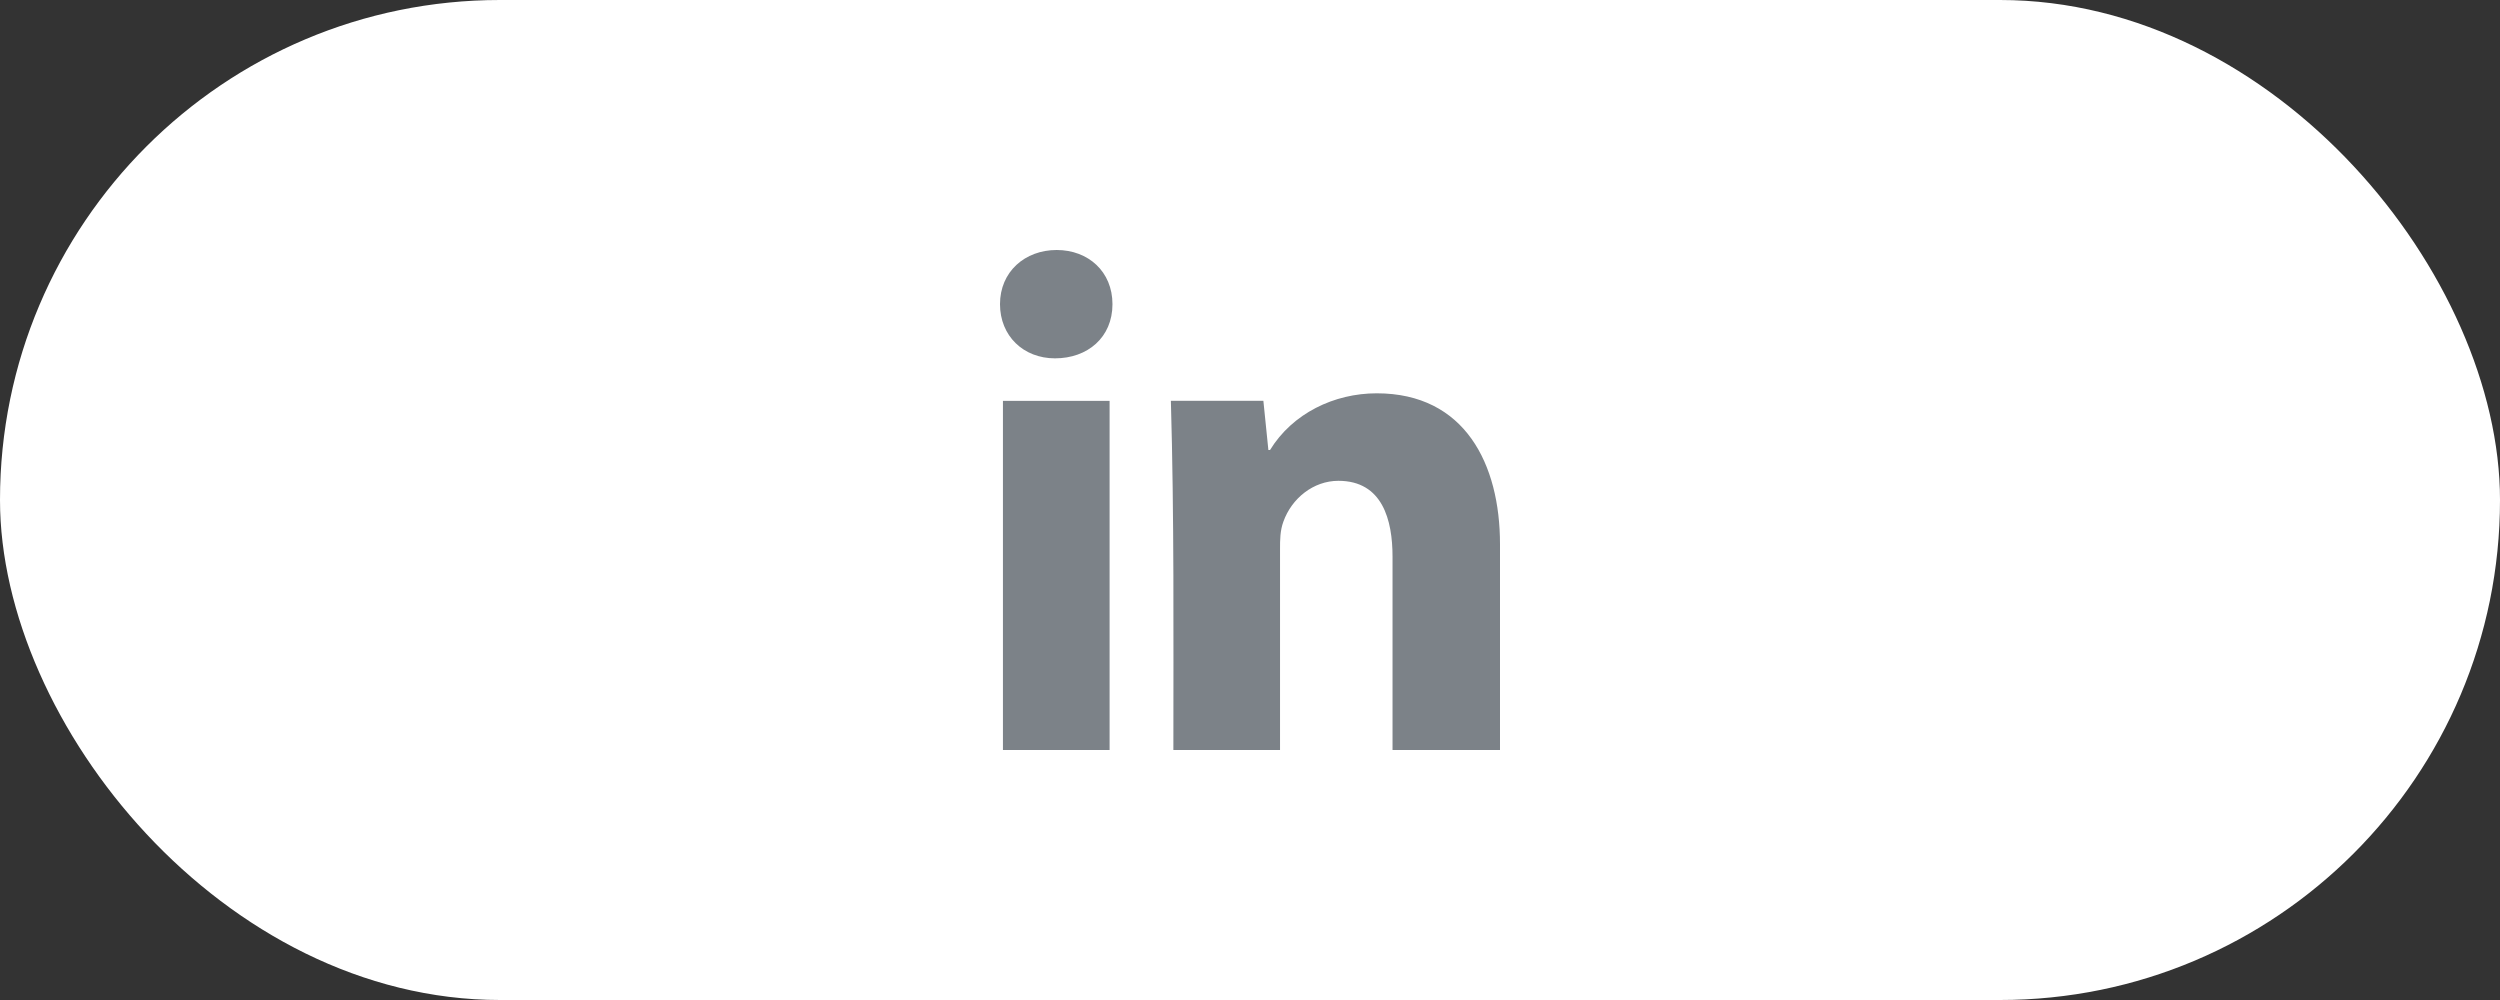 <svg width="80" height="32" viewBox="0 0 80 32" fill="none" xmlns="http://www.w3.org/2000/svg">
<rect x="0" y="0" width="80" height="32" fill="#333333" stroke="none"/>
<rect width="80" height="32" rx="16" fill="white"/>
<path fill-rule="evenodd" clip-rule="evenodd" d="M44.561 24V17.813C44.561 16.64 44.241 15.386 42.828 15.386C42.028 15.386 41.334 15.947 41.068 16.693C40.961 16.986 40.961 17.28 40.961 17.573V24H37.548C37.548 20.266 37.575 16.56 37.468 12.826H40.428L40.588 14.4H40.641C41.361 13.226 42.694 12.586 44.054 12.586C46.88 12.586 48 14.853 48 17.413V24H44.561ZM32.094 24V12.827H35.507V24H32.094ZM33.813 8C34.826 8 35.599 8.693 35.599 9.733C35.599 10.8 34.8 11.467 33.76 11.467C32.746 11.467 32 10.747 32 9.733C32 8.693 32.8 8 33.813 8Z" fill="#7C8288"/>
</svg>
